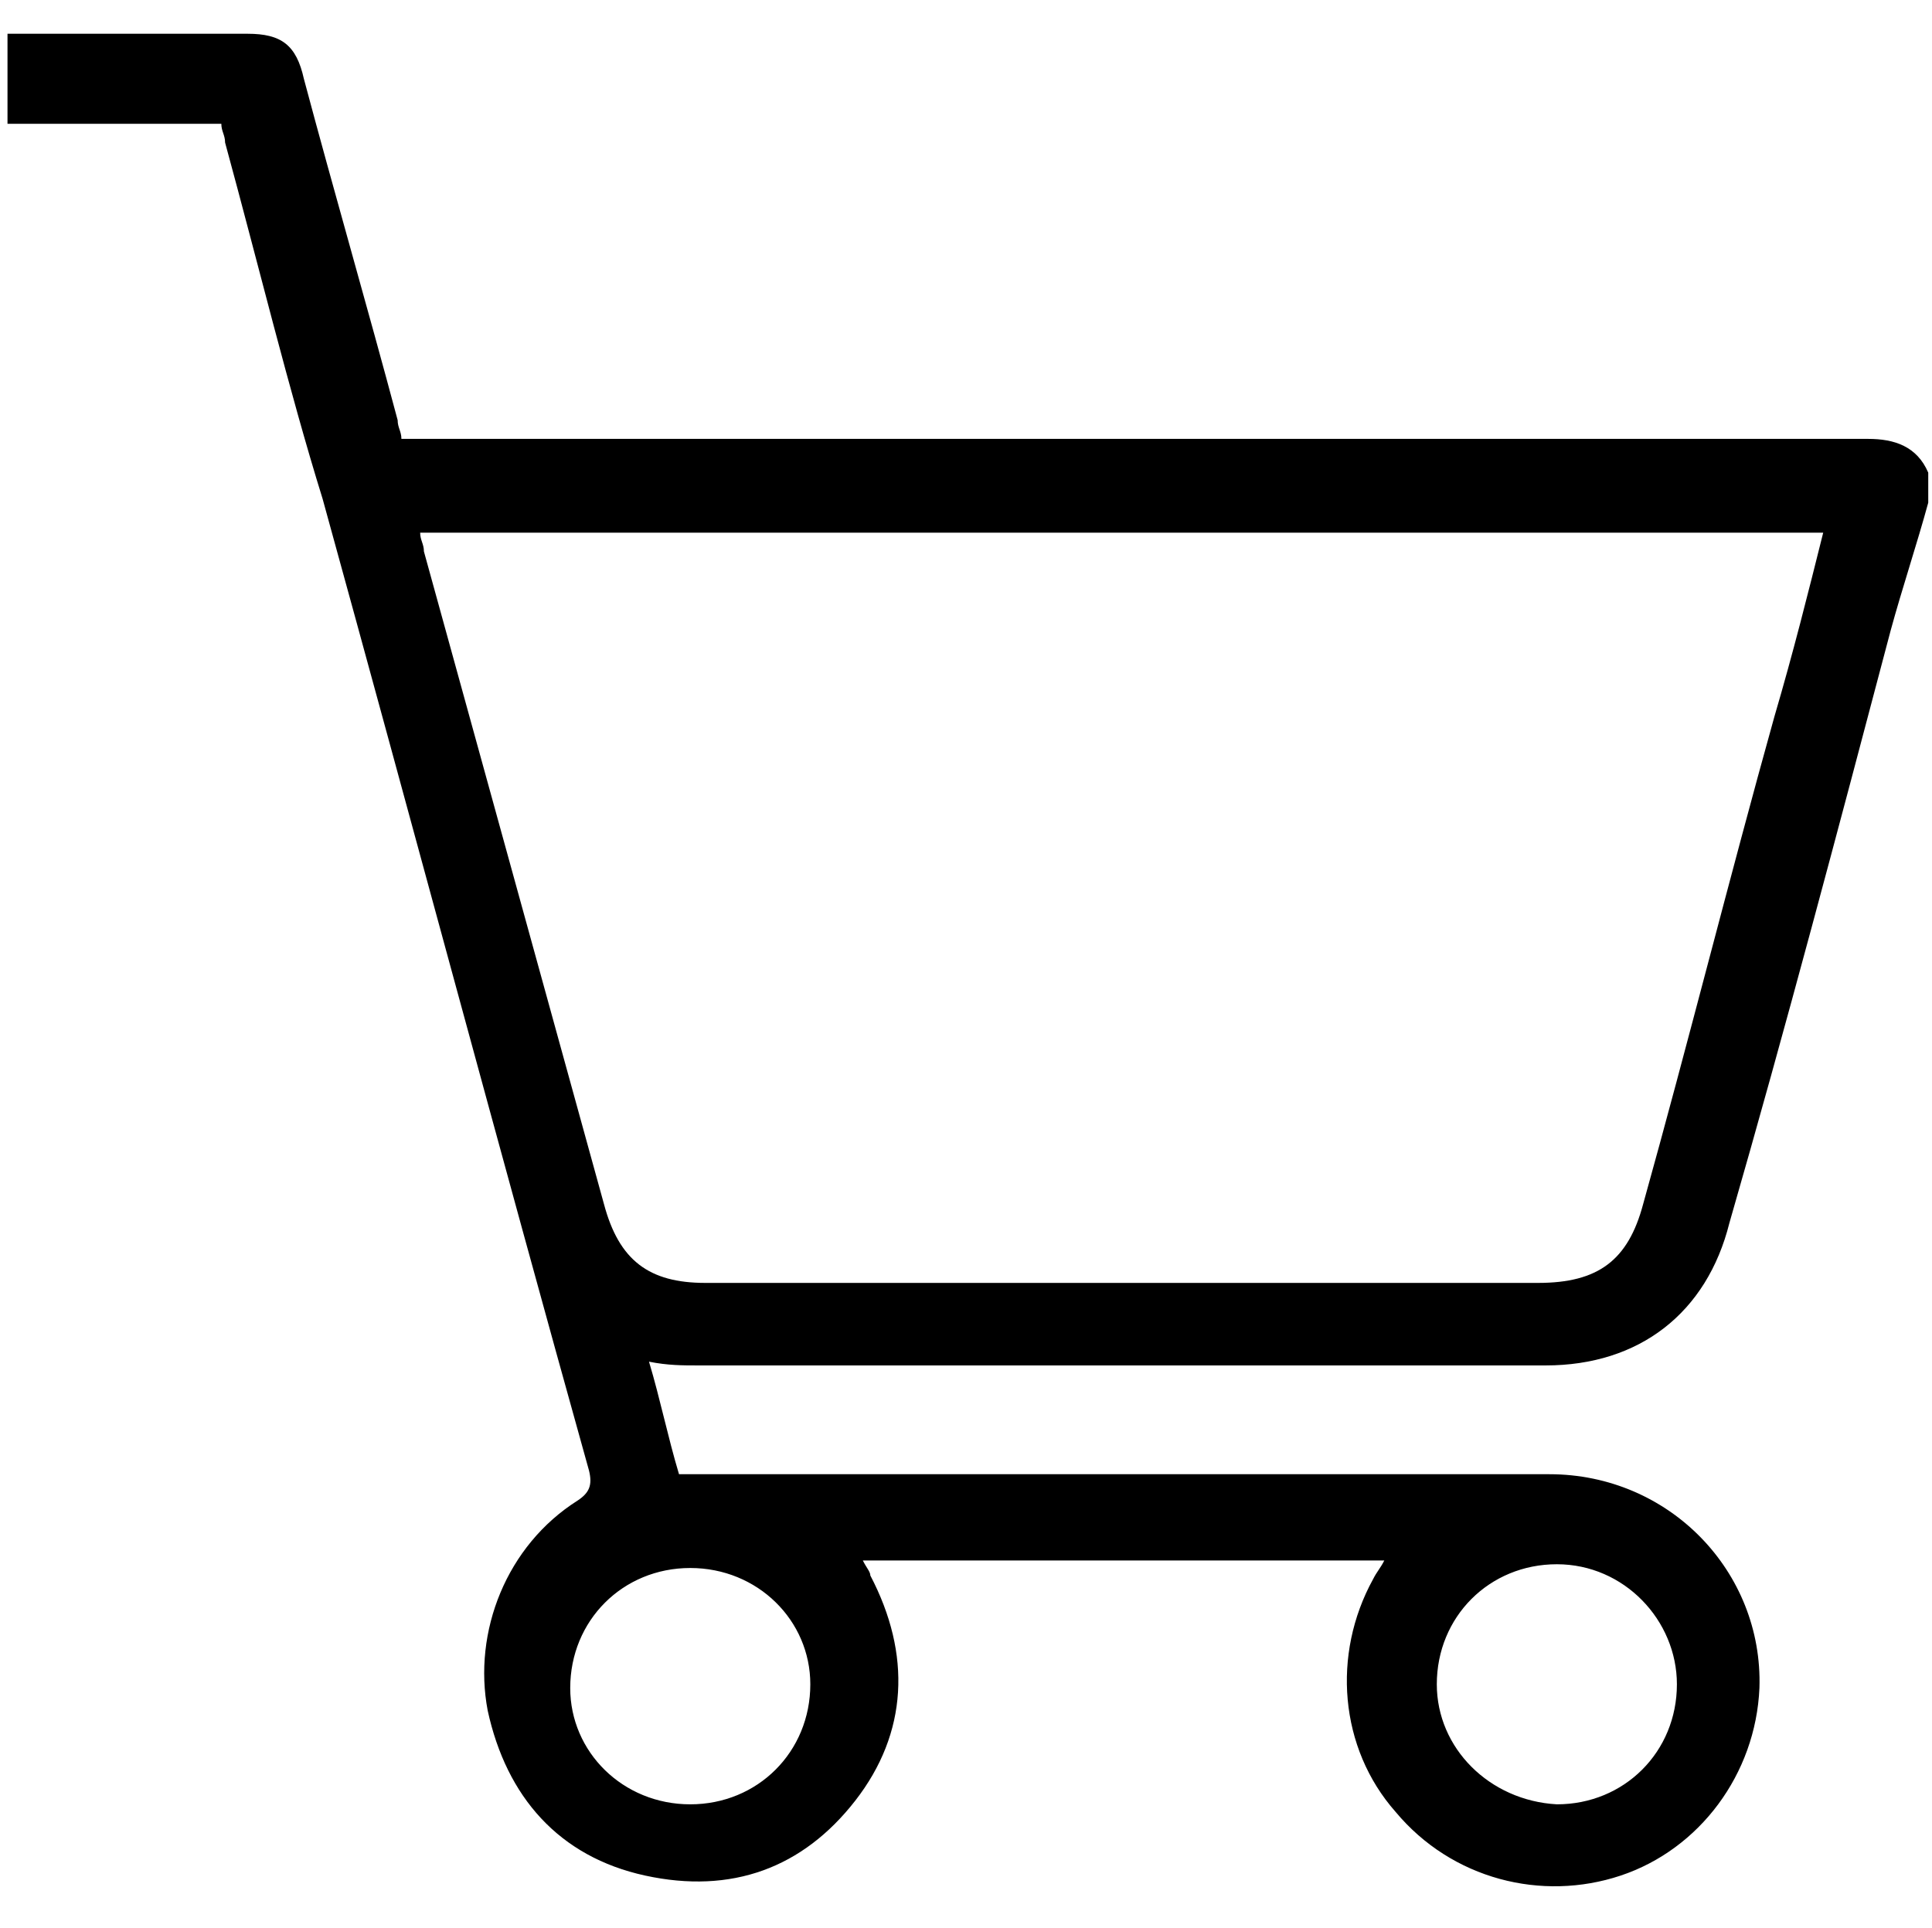 <svg xmlns="http://www.w3.org/2000/svg" xmlns:xlink="http://www.w3.org/1999/xlink" id="Ebene_1" x="0px" y="0px" viewBox="0 0 51.5 51.4" style="enable-background:new 0 0 51.5 51.4;" xml:space="preserve"><g>	<path d="M51.4,13.4c-0.3,1.1-0.7,2.3-1,3.4c-1.4,5.3-2.8,10.6-4.3,15.8c-0.6,2.4-2.4,3.8-4.9,3.8c-7.5,0-15.1,0-22.6,0  c-0.4,0-0.8,0-1.3-0.1c0.3,1,0.5,2,0.8,3c0.2,0,0.5,0,0.7,0c7.5,0,15,0,22.5,0c3.2,0,5.7,2.6,5.6,5.7c-0.1,2.3-1.6,4.3-3.7,5  c-2.1,0.7-4.5,0.1-6-1.7c-1.5-1.7-1.7-4.2-0.6-6.2c0.1-0.2,0.2-0.3,0.3-0.5c-4.7,0-9.3,0-13.9,0c0.1,0.2,0.2,0.3,0.2,0.4  c1.1,2.1,1,4.2-0.4,6c-1.4,1.8-3.3,2.5-5.6,2c-2.3-0.5-3.7-2.1-4.2-4.4c-0.4-2.1,0.5-4.4,2.4-5.6c0.3-0.2,0.4-0.4,0.3-0.8  c-2.4-8.6-4.7-17.2-7.1-25.9C7.7,10.4,6.9,7.1,6,3.8c0-0.2-0.1-0.3-0.1-0.5c-1.9,0-3.8,0-5.7,0c0-0.8,0-1.6,0-2.4  c0.1,0,0.3,0,0.5,0c2,0,3.9,0,5.9,0c0.9,0,1.3,0.3,1.5,1.2c0.8,3,1.7,6.1,2.5,9.1c0,0.2,0.1,0.3,0.1,0.5c0.2,0,0.4,0,0.6,0  c12.8,0,25.7,0,38.5,0c0.7,0,1.3,0.2,1.6,0.9C51.4,12.9,51.4,13.1,51.4,13.4z M48.6,14.2c-12.5,0-24.9,0-37.4,0  c0,0.2,0.1,0.3,0.1,0.5c1.6,5.8,3.2,11.6,4.8,17.4c0.4,1.5,1.2,2.1,2.7,2.1c7.4,0,14.8,0,22.2,0c1.6,0,2.4-0.6,2.8-2.1  c1.2-4.3,2.3-8.7,3.5-13C47.8,17.4,48.2,15.8,48.6,14.2z M41.5,48.1c1.8,0,3.2-1.4,3.2-3.2c0-1.7-1.4-3.2-3.2-3.2  c-1.8,0-3.2,1.4-3.2,3.2C38.3,46.6,39.7,48,41.5,48.1z M18.4,48.1c1.8,0,3.2-1.4,3.2-3.2c0-1.7-1.4-3.1-3.2-3.1  c-1.8,0-3.2,1.4-3.2,3.2C15.2,46.7,16.6,48.1,18.4,48.1z"></path></g></svg>